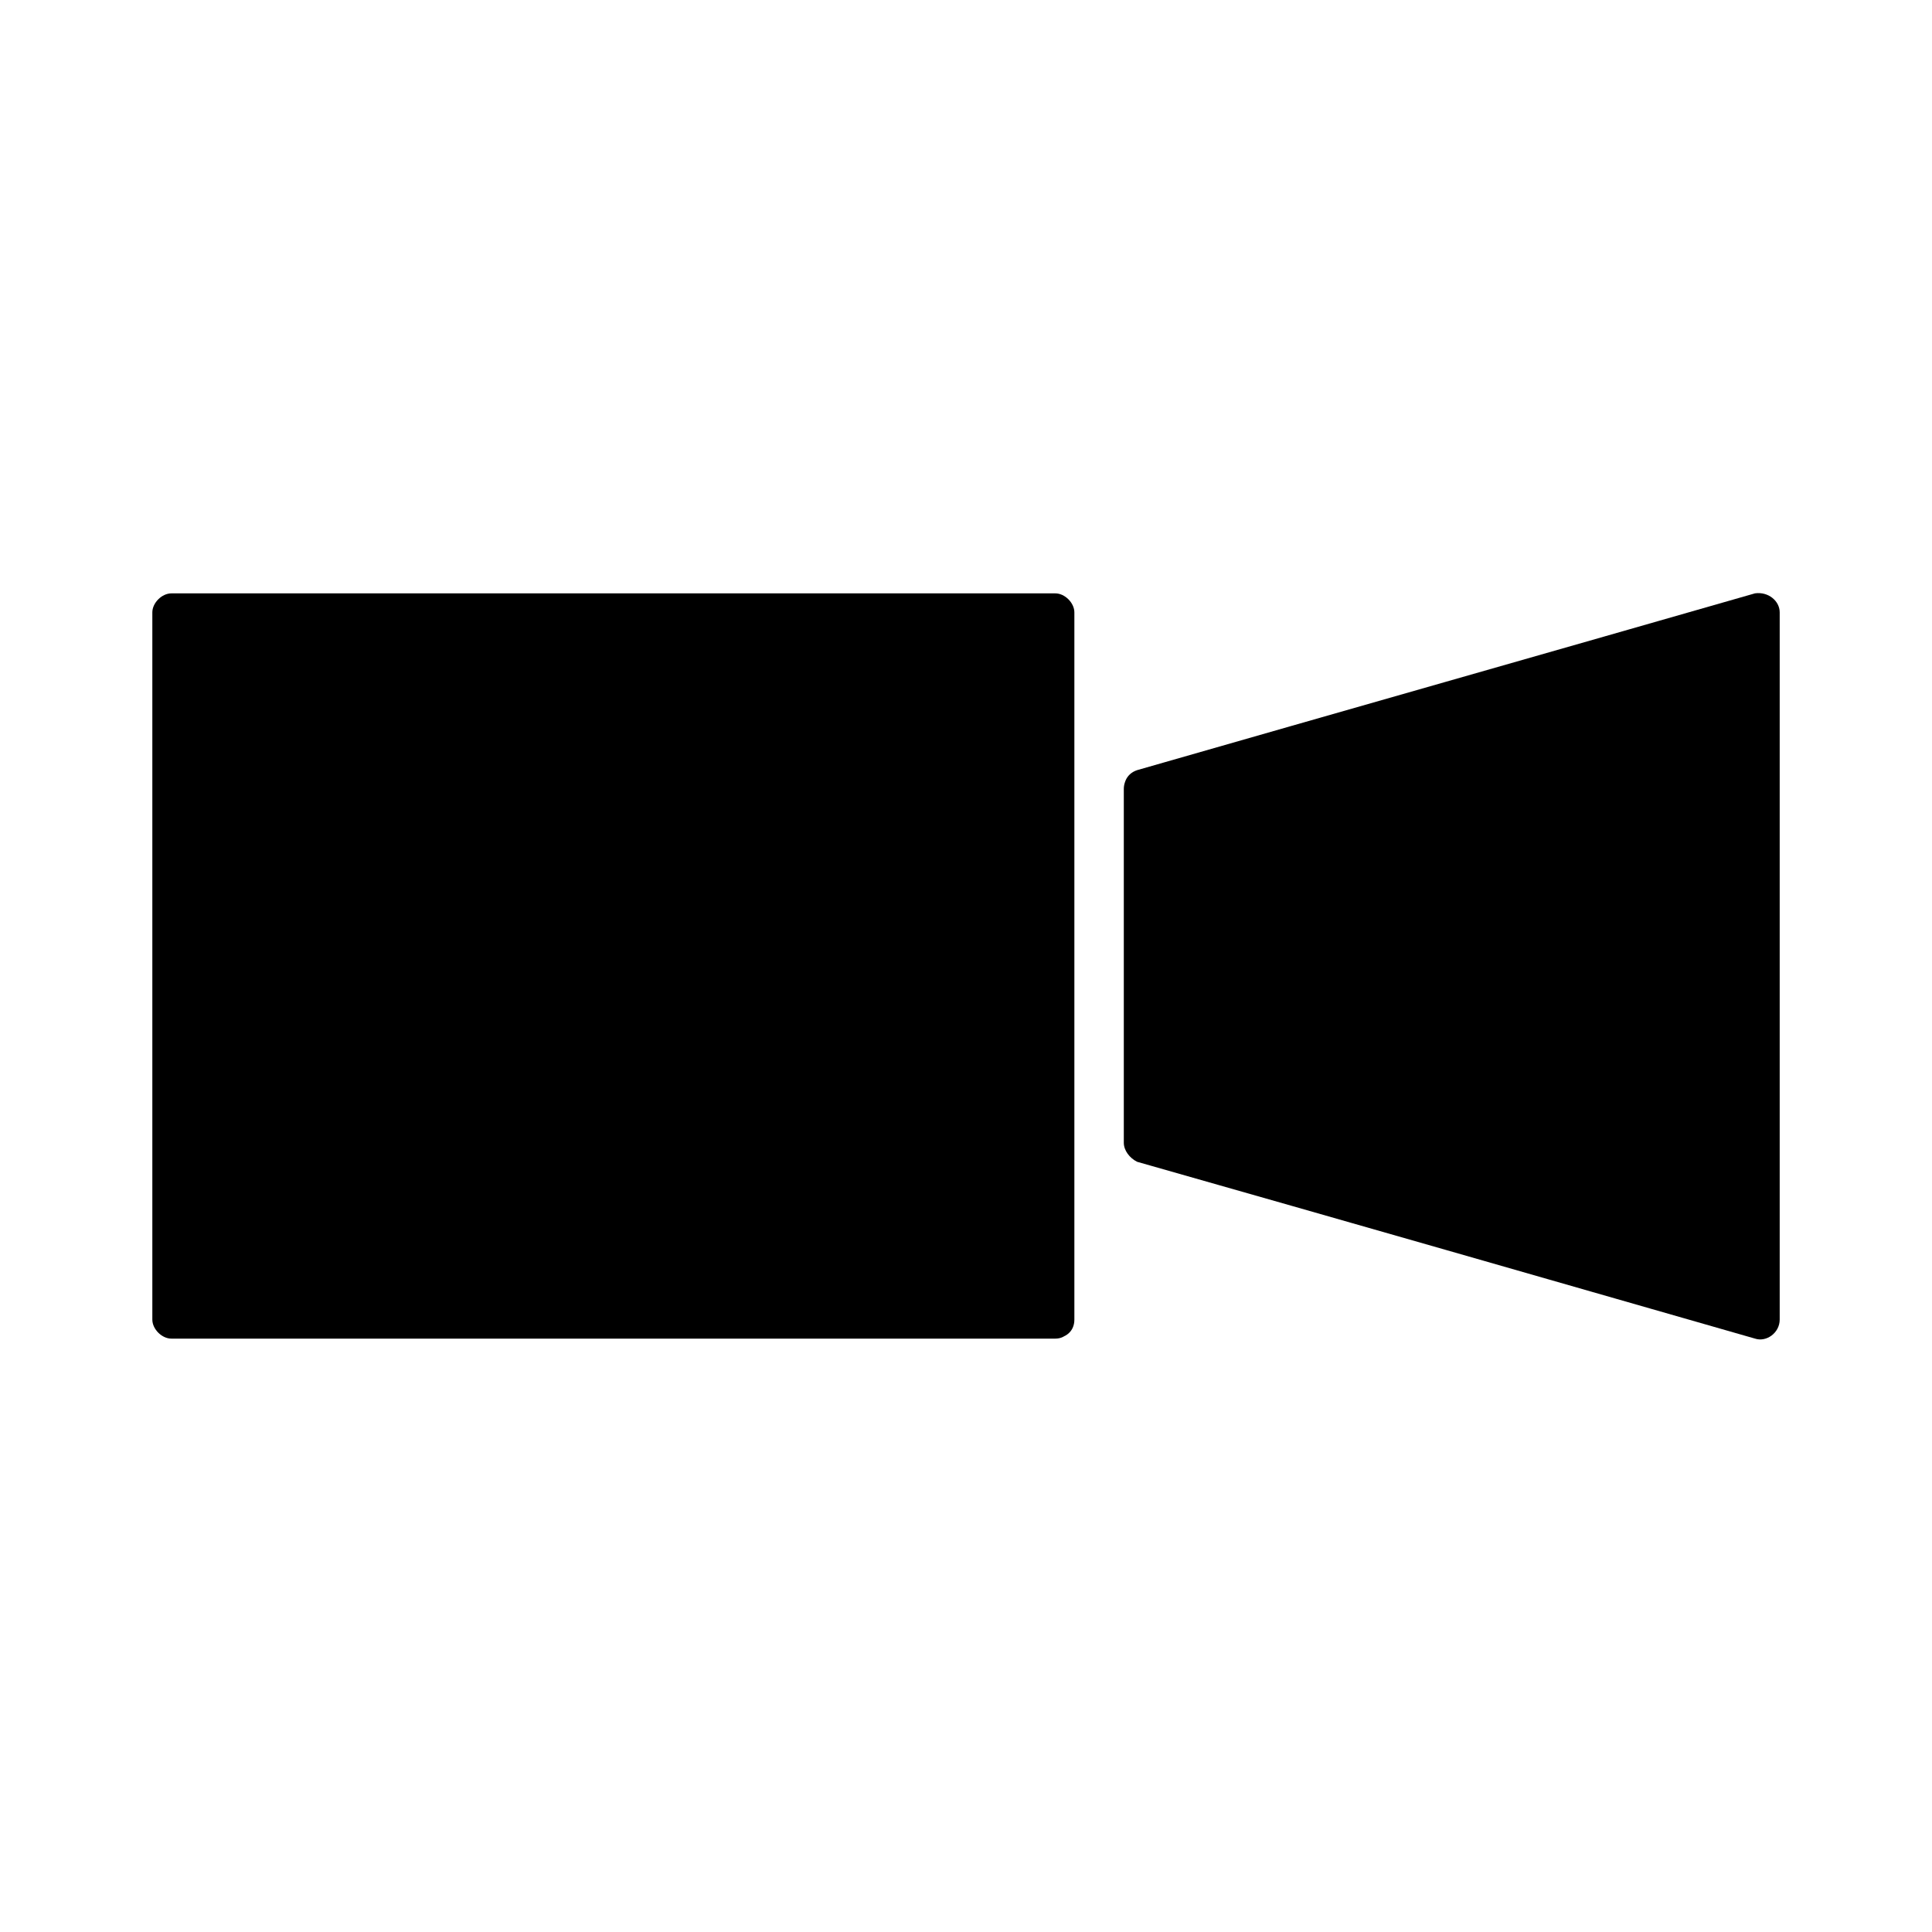 <?xml version="1.0" encoding="UTF-8"?>
<!-- Uploaded to: SVG Repo, www.svgrepo.com, Generator: SVG Repo Mixer Tools -->
<svg fill="#000000" width="800px" height="800px" version="1.1" viewBox="144 144 512 512" xmlns="http://www.w3.org/2000/svg">
 <g>
  <path d="m188.9 306.29h234.27v187.42h-234.27z"/>
  <path d="m423.68 488.67h-234.27c1.512 1.512 3.527 3.527 5.039 5.039v-187.42c-1.512 1.512-3.527 3.527-5.039 5.039h234.27c-1.512-1.512-3.527-3.527-5.039-5.039v187.42c0 6.551 10.078 6.551 10.078 0v-187.42c0-2.519-2.519-5.039-5.039-5.039h-234.27c-2.519 0-5.039 2.519-5.039 5.039v187.42c0 2.519 2.519 5.039 5.039 5.039h234.27c6.047 0 6.047-10.078 0-10.078z"/>
  <path d="m446.85 353.14v93.707l163.74 46.855v-187.42z"/>
  <path d="m441.82 353.14v93.707c0 2.016 1.512 4.031 3.527 5.039 54.914 15.617 109.33 31.234 163.74 46.855 3.023 1.008 6.551-1.512 6.551-5.039v-187.42c0-3.023-3.023-5.543-6.551-5.039-54.41 15.617-109.33 31.234-163.74 46.855-6.047 2.016-3.527 11.586 2.519 9.574 54.914-15.617 109.33-31.234 163.74-46.855-2.016-1.512-4.031-3.023-6.551-5.039v187.42c2.016-1.512 4.031-3.023 6.551-5.039-46.855-13.602-94.211-26.703-141.07-40.305-7.055-2.016-14.609-4.031-21.664-6.047 1.512 0.504 1.008 7.055 2.519 0.504 1.008-4.031 0-10.078 0-14.609v-75.066c0.5-6.047-9.574-6.047-9.574 0.504z"/>
 </g>
</svg>